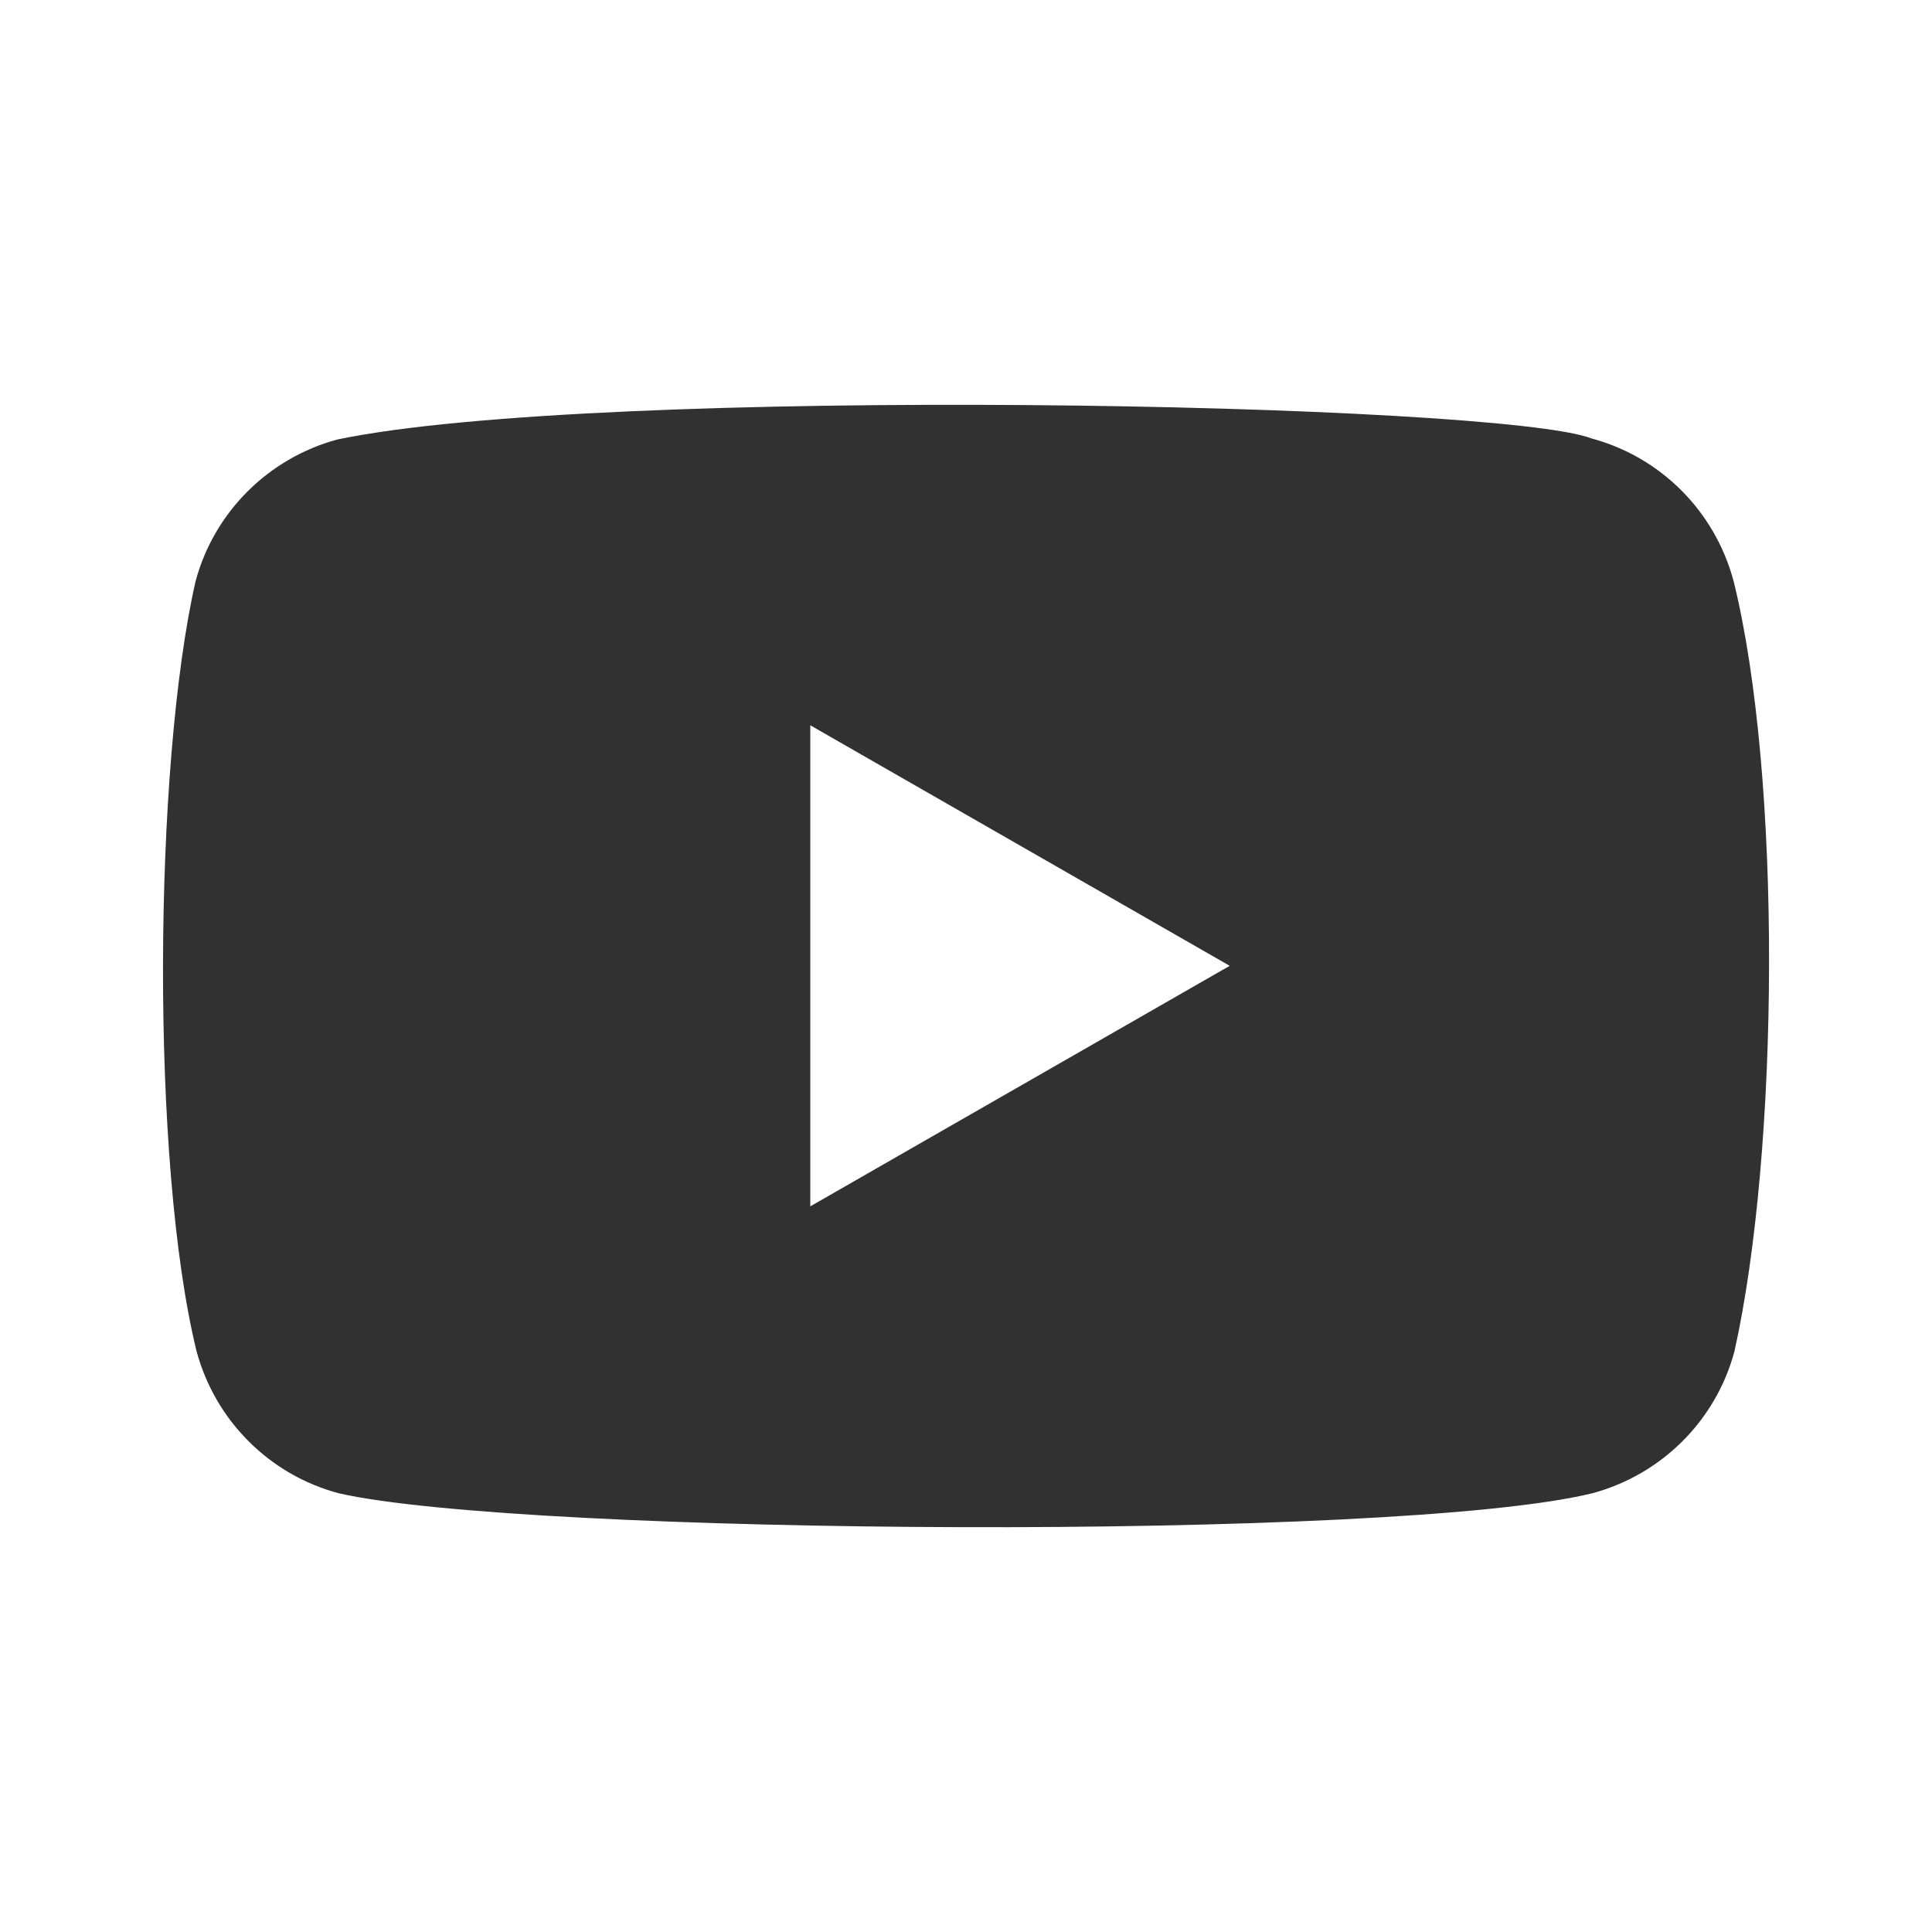 <?xml version="1.0" encoding="UTF-8"?>
<svg id="_イヤー_2" data-name="レイヤー 2" xmlns="http://www.w3.org/2000/svg" viewBox="0 0 32 32">
  <defs>
    <style>
      .cls-1 {
        fill: none;
      }

      .cls-2 {
        fill: #313131;
      }
    </style>
  </defs>
  <g id="_イヤー_1-2" data-name="レイヤー 1">
    <g>
      <path class="cls-2" d="M28.71,9.612c-.31-1.146-1.204-2.043-2.349-2.35-1.539-.594-16.447-.885-20.772,.017-1.146,.31-2.043,1.204-2.35,2.35-.695,3.048-.748,9.637,.017,12.753,.31,1.146,1.204,2.043,2.35,2.35,3.048,.701,17.537,.8,20.772,0,1.146-.31,2.043-1.204,2.35-2.35,.741-3.32,.793-9.501-.017-12.77Zm-15.289,10.369v-7.968l6.947,3.984-6.947,3.984Z"/>
      <rect class="cls-1" width="32" height="32"/>
    </g>
  </g>
</svg>